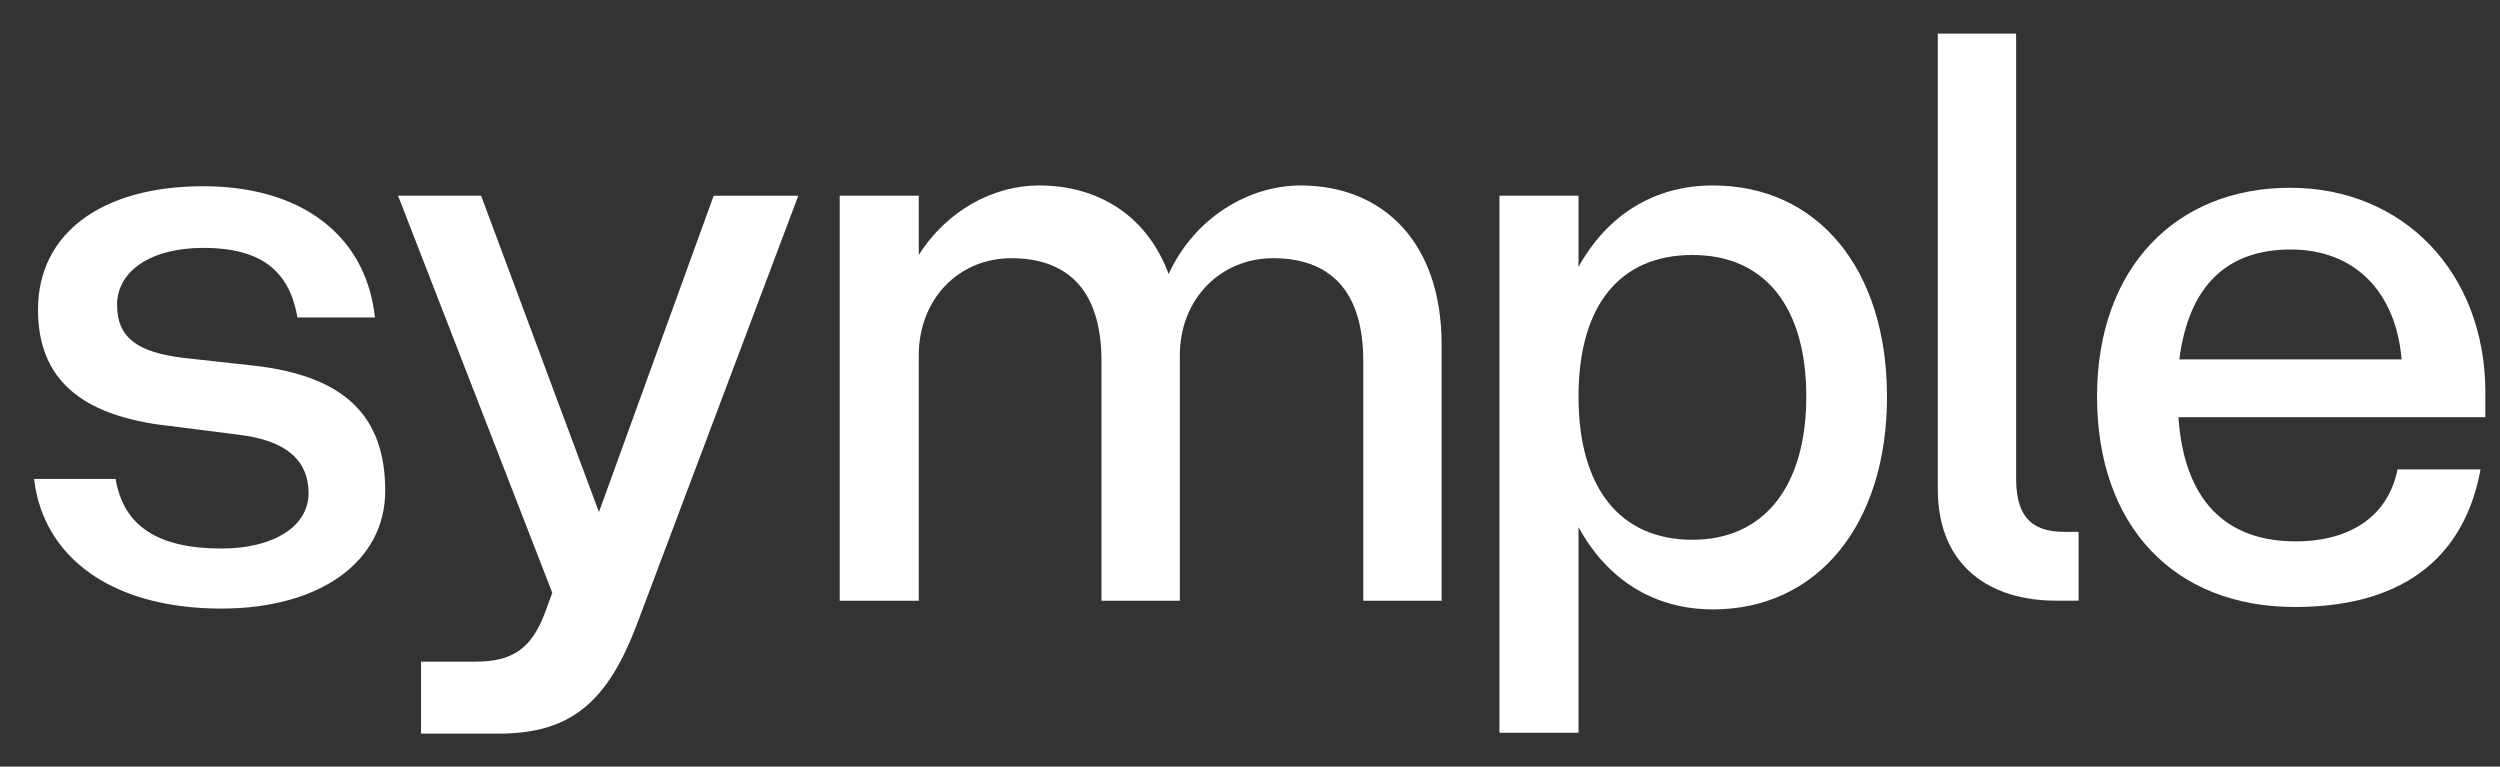 <svg xmlns="http://www.w3.org/2000/svg" id="Camada_1" data-name="Camada 1" viewBox="0 0 514.44 157.75"><rect x="0" y="0" width="514.44" height="157.75" fill="#333333" stroke="none"/><defs><style> .cls-1 { fill: #fff; stroke-width: 0px; } </style></defs><path class="cls-1" d="M52.41,75.26l-11.71-1.29-3.1-.34c-8.96-1.13-13.51-3.91-13.51-10.9s7-11.72,17.74-11.72c7.59,0,12.79,1.91,15.94,5.91,1.73,2.17,2.85,4.97,3.43,8.41h15.95c-.82-7.68-4.02-13.98-9.22-18.57-6.14-5.43-15.07-8.44-26.1-8.44-20.99,0-34.01,9.76-34.01,25.39,0,12.55,6.84,19.84,20.32,22.84,2.08.47,4.31.83,6.7,1.09l14.16,1.8c9.77,1.13,14.49,5.21,14.49,12.04s-7.16,11.39-17.9,11.39c-13.02,0-20.18-4.56-21.8-14.32H7c.31,2.59.93,5.03,1.84,7.3,4.83,12.02,17.85,19.38,36.73,19.38,20.18,0,33.7-9.6,33.7-24.25,0-15.46-8.47-23.6-26.86-25.72Z"></path><path class="cls-1" d="M146.86,40.27l-23.61,65.1-24.25-65.1h-17.09l31.74,81.71-1.62,4.4c-2.77,7.16-6.67,9.77-14.16,9.77h-11.23v14.81h15.94c14.82,0,22.46-6.35,28.65-22.95l33.04-87.73h-17.41Z"></path><path class="cls-1" d="M267.66,38.16c-10.58,0-21.81,6.51-27.18,18.23-2.12-5.72-5.52-10.17-9.86-13.23-4.67-3.29-10.42-5-16.82-5-9.28,0-18.88,5.04-24.74,14.32v-12.21h-16.27v83.34h16.27v-50.46c0-11.71,8.3-20.02,19.05-20.02,3.94,0,7.37.76,10.17,2.37,5.31,3.03,8.38,9.1,8.38,18.79v49.32h16.12v-50.46c0-11.71,8.46-20.02,19.2-20.02,11.39,0,18.55,6.35,18.55,21.16v49.32h16.12v-52.73c0-21.16-12.21-32.71-28.97-32.71Z"></path><path class="cls-1" d="M352.49,38.16c-12.21,0-21.81,6.18-27.67,16.76v-14.65h-16.27v110.51h16.27v-42.31c5.86,10.74,15.46,16.93,27.67,16.93,21.48,0,35.81-17.42,35.81-43.78s-14.33-43.46-35.81-43.46ZM348.26,111.07c-14.97,0-23.44-10.74-23.44-29.46s8.47-29.14,23.44-29.14,23.43,10.74,23.43,29.14-8.63,29.46-23.43,29.46Z"></path><path class="cls-1" d="M424.8,109.44c-5.86,0-9.93-2.28-9.93-10.9V6.91h-16.12v93.74c0,16.12,11.07,22.95,24.25,22.95h4.72v-14.16h-2.93Z"></path><path class="cls-1" d="M511.43,80.79c0-24.58-16.76-42.15-40.2-42.15s-39.71,16.44-39.71,42.97,15.79,43.29,40.68,43.29c.31,0,.61,0,.92,0,11.05-.14,19.79-2.84,26.1-7.98,1.55-1.25,2.95-2.66,4.2-4.2,3.48-4.29,5.83-9.68,7.02-16.13h-17.09c-1.79,9.11-9.11,14.81-20.99,14.81-14.65,0-22.95-8.79-24.09-25.55h63.15v-5.05ZM448.45,73.96c1.95-15.14,9.76-22.62,22.95-22.62s21.65,8.78,22.79,22.62h-45.73Z"></path></svg>